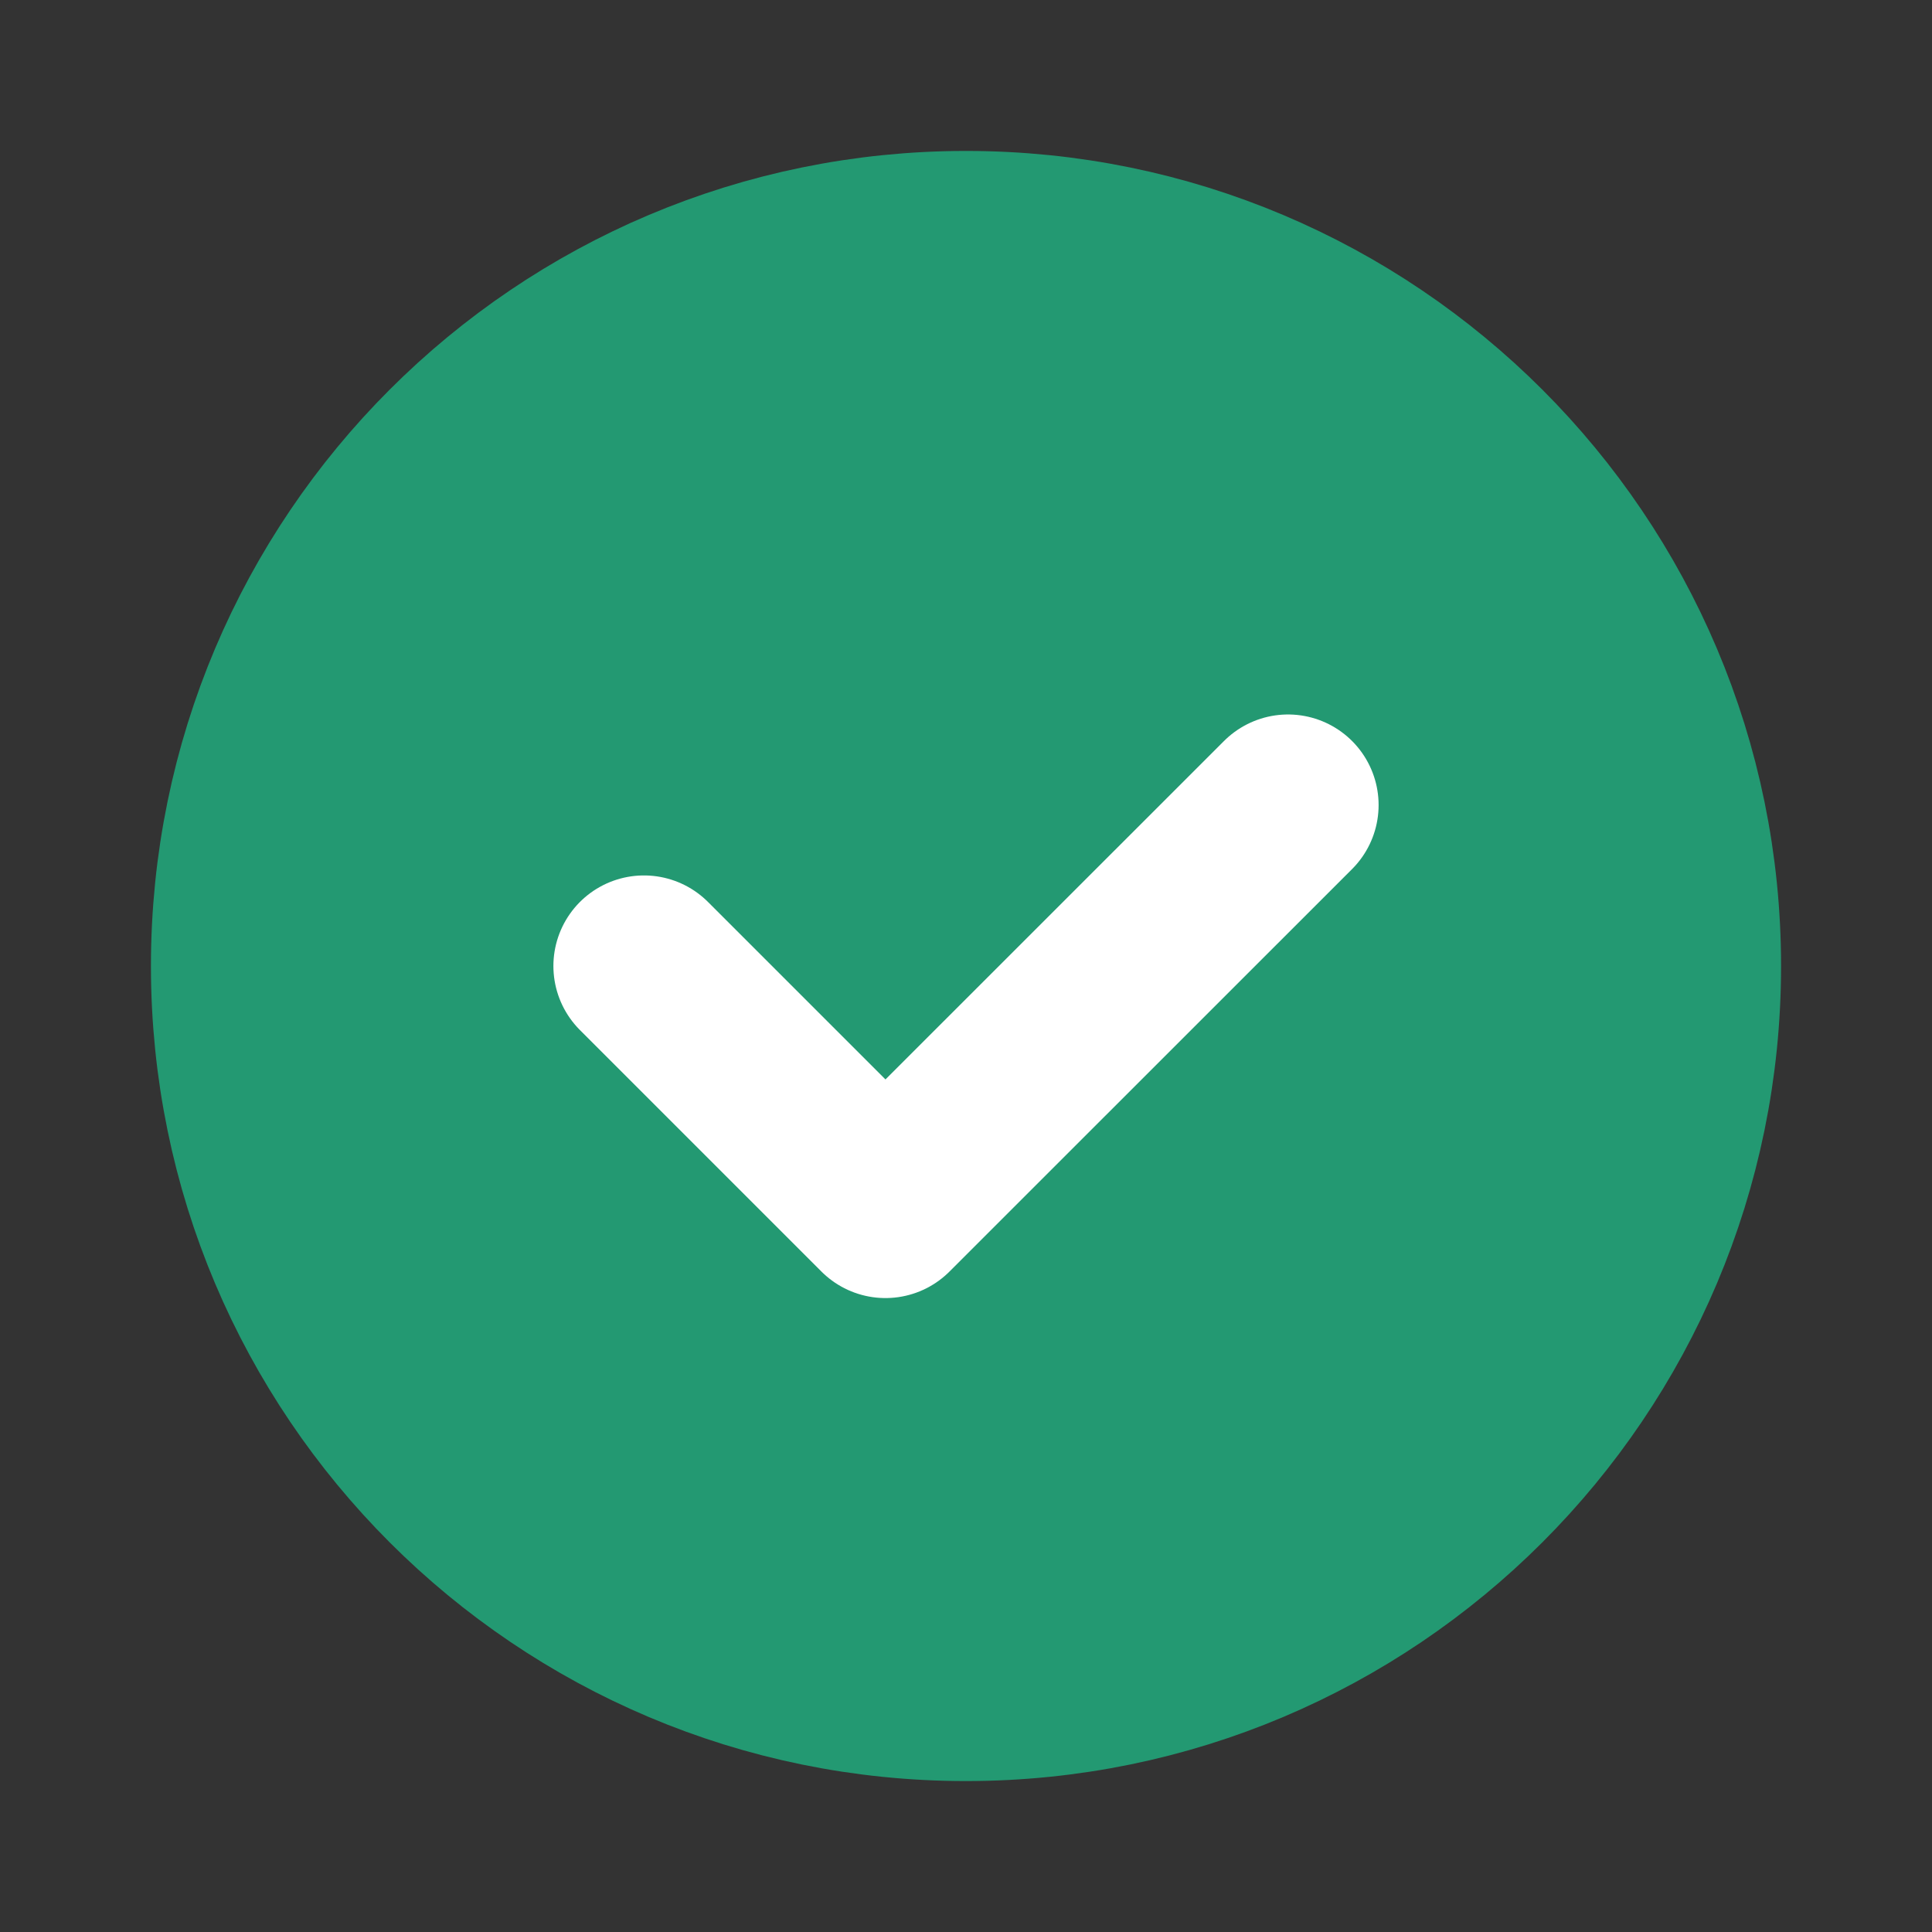 <svg width="16" height="16" viewBox="0 0 16 16" fill="none" xmlns="http://www.w3.org/2000/svg">
<rect x="0" y="0" width="16" height="16" fill="#333333" stroke="none"/>
<path fill-rule="evenodd" clip-rule="evenodd" d="M8 14C4.686 14 2 11.314 2 8C2 4.686 4.686 2 8 2C11.314 2 14 4.686 14 8C14 11.314 11.314 14 8 14Z" fill="#239972" stroke="#239972" stroke-width="1.5" stroke-linecap="round" stroke-linejoin="round"/>
<path d="M10.667 6.667L7.333 10L5.333 8" stroke="white" stroke-width="1.5" stroke-linecap="round" stroke-linejoin="round"/>
</svg>
